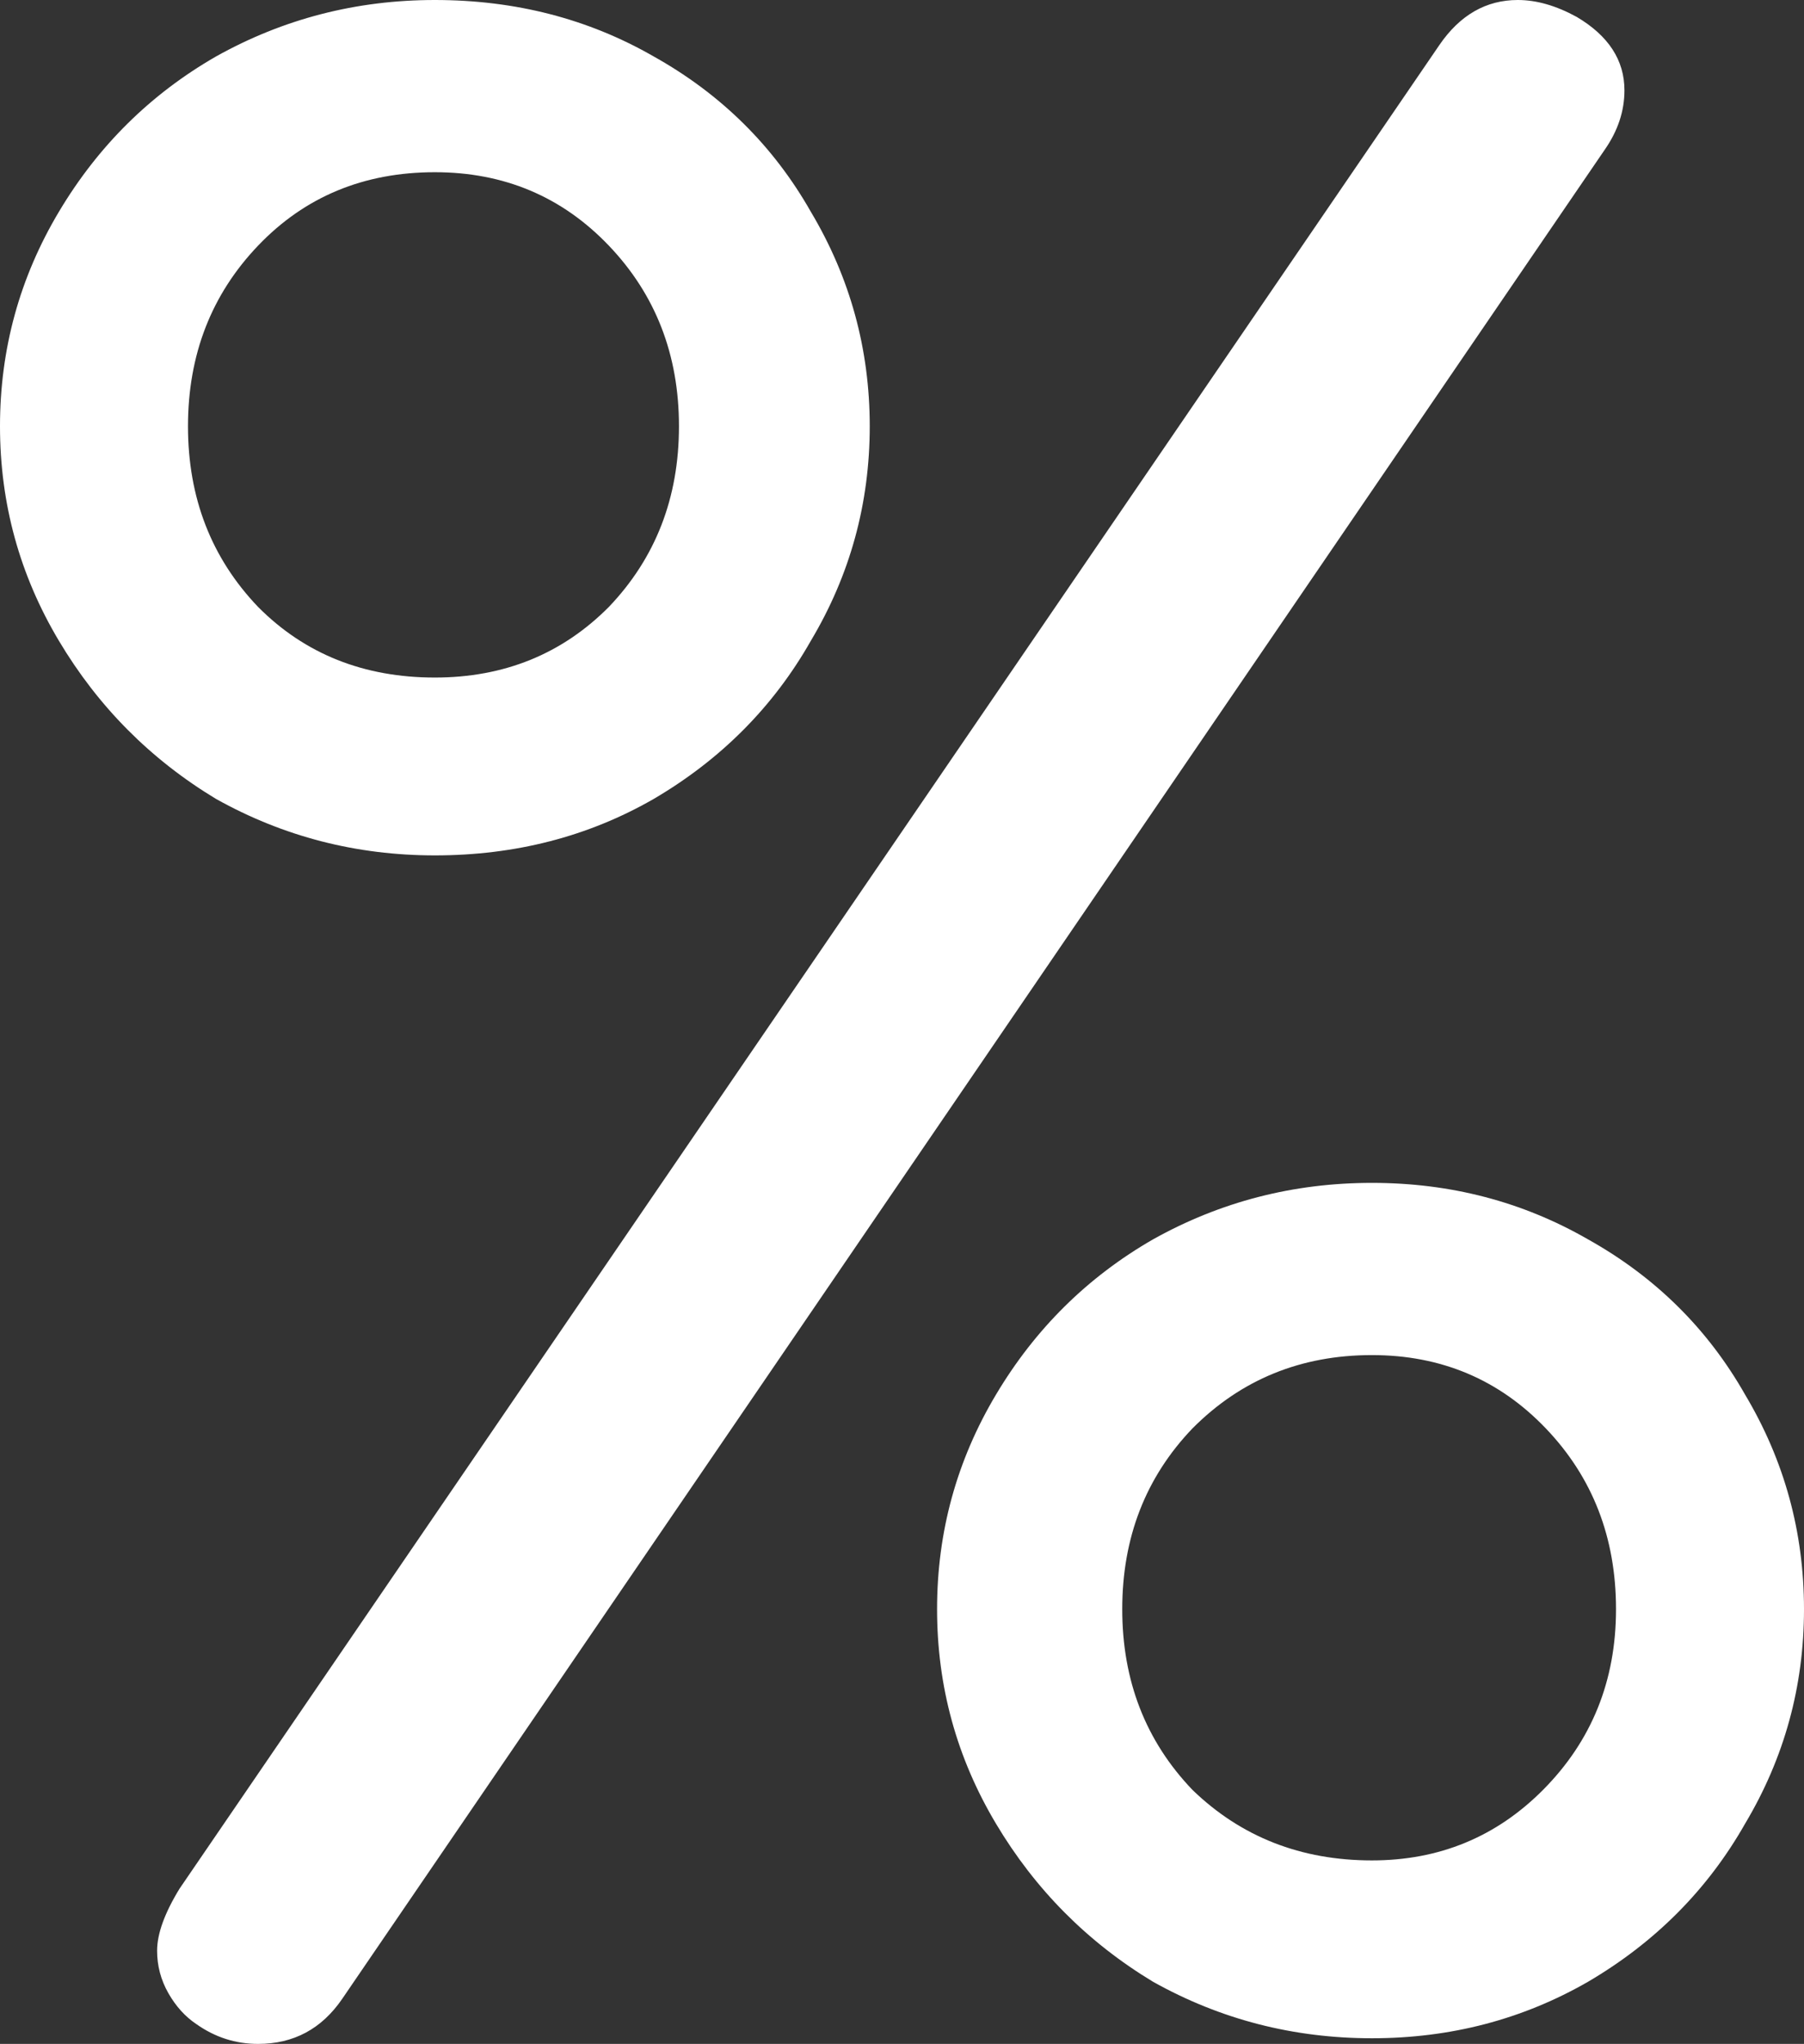 <?xml version="1.0" encoding="UTF-8"?> <svg xmlns="http://www.w3.org/2000/svg" width="68" height="77" viewBox="0 0 68 77" fill="none"><rect x="0" y="0" width="68" height="77" fill="#333333" stroke="none"/><path d="M7.403 76.255C6.98 75.972 6.627 75.582 6.345 75.086C6.063 74.589 5.922 74.058 5.922 73.49C5.922 72.852 6.204 72.072 6.768 71.151L54.252 1.702C55.028 0.567 56.014 0 57.213 0C57.918 0 58.658 0.213 59.434 0.638C60.632 1.347 61.232 2.269 61.232 3.403C61.232 4.183 60.985 4.928 60.491 5.637L12.902 75.298C12.127 76.433 11.069 77 9.729 77C8.883 77 8.108 76.752 7.403 76.255ZM16.392 32.225C13.431 32.225 10.681 31.516 8.143 30.098C5.675 28.609 3.701 26.624 2.221 24.142C0.74 21.661 0 18.966 0 16.059C0 13.152 0.74 10.458 2.221 7.977C3.701 5.495 5.675 3.545 8.143 2.127C10.681 0.709 13.431 0 16.392 0C19.424 0 22.173 0.709 24.641 2.127C27.179 3.545 29.153 5.495 30.563 7.977C32.044 10.458 32.784 13.152 32.784 16.059C32.784 18.966 32.044 21.661 30.563 24.142C29.153 26.624 27.179 28.609 24.641 30.098C22.173 31.516 19.424 32.225 16.392 32.225ZM16.392 25.525C19 25.525 21.186 24.639 22.949 22.866C24.711 21.023 25.593 18.754 25.593 16.059C25.593 13.365 24.711 11.096 22.949 9.253C21.186 7.409 19 6.488 16.392 6.488C13.713 6.488 11.492 7.409 9.729 9.253C7.967 11.096 7.086 13.365 7.086 16.059C7.086 18.754 7.967 21.023 9.729 22.866C11.492 24.639 13.713 25.525 16.392 25.525ZM51.714 76.787C48.753 76.787 46.003 76.078 43.465 74.66C40.997 73.171 39.023 71.186 37.543 68.704C36.062 66.223 35.322 63.529 35.322 60.622C35.322 57.715 36.062 55.02 37.543 52.539C39.023 50.057 40.997 48.107 43.465 46.689C46.003 45.271 48.753 44.562 51.714 44.562C54.675 44.562 57.389 45.271 59.857 46.689C62.395 48.107 64.369 50.057 65.779 52.539C67.26 55.02 68 57.715 68 60.622C68 63.529 67.26 66.223 65.779 68.704C64.369 71.186 62.395 73.171 59.857 74.66C57.389 76.078 54.675 76.787 51.714 76.787ZM51.714 70.087C54.252 70.087 56.402 69.201 58.165 67.428C59.998 65.585 60.914 63.316 60.914 60.622C60.914 57.927 60.033 55.658 58.271 53.815C56.508 51.971 54.322 51.05 51.714 51.05C49.035 51.05 46.779 51.971 44.946 53.815C43.183 55.658 42.302 57.927 42.302 60.622C42.302 63.316 43.183 65.585 44.946 67.428C46.779 69.201 49.035 70.087 51.714 70.087Z" fill="white"></path></svg> 